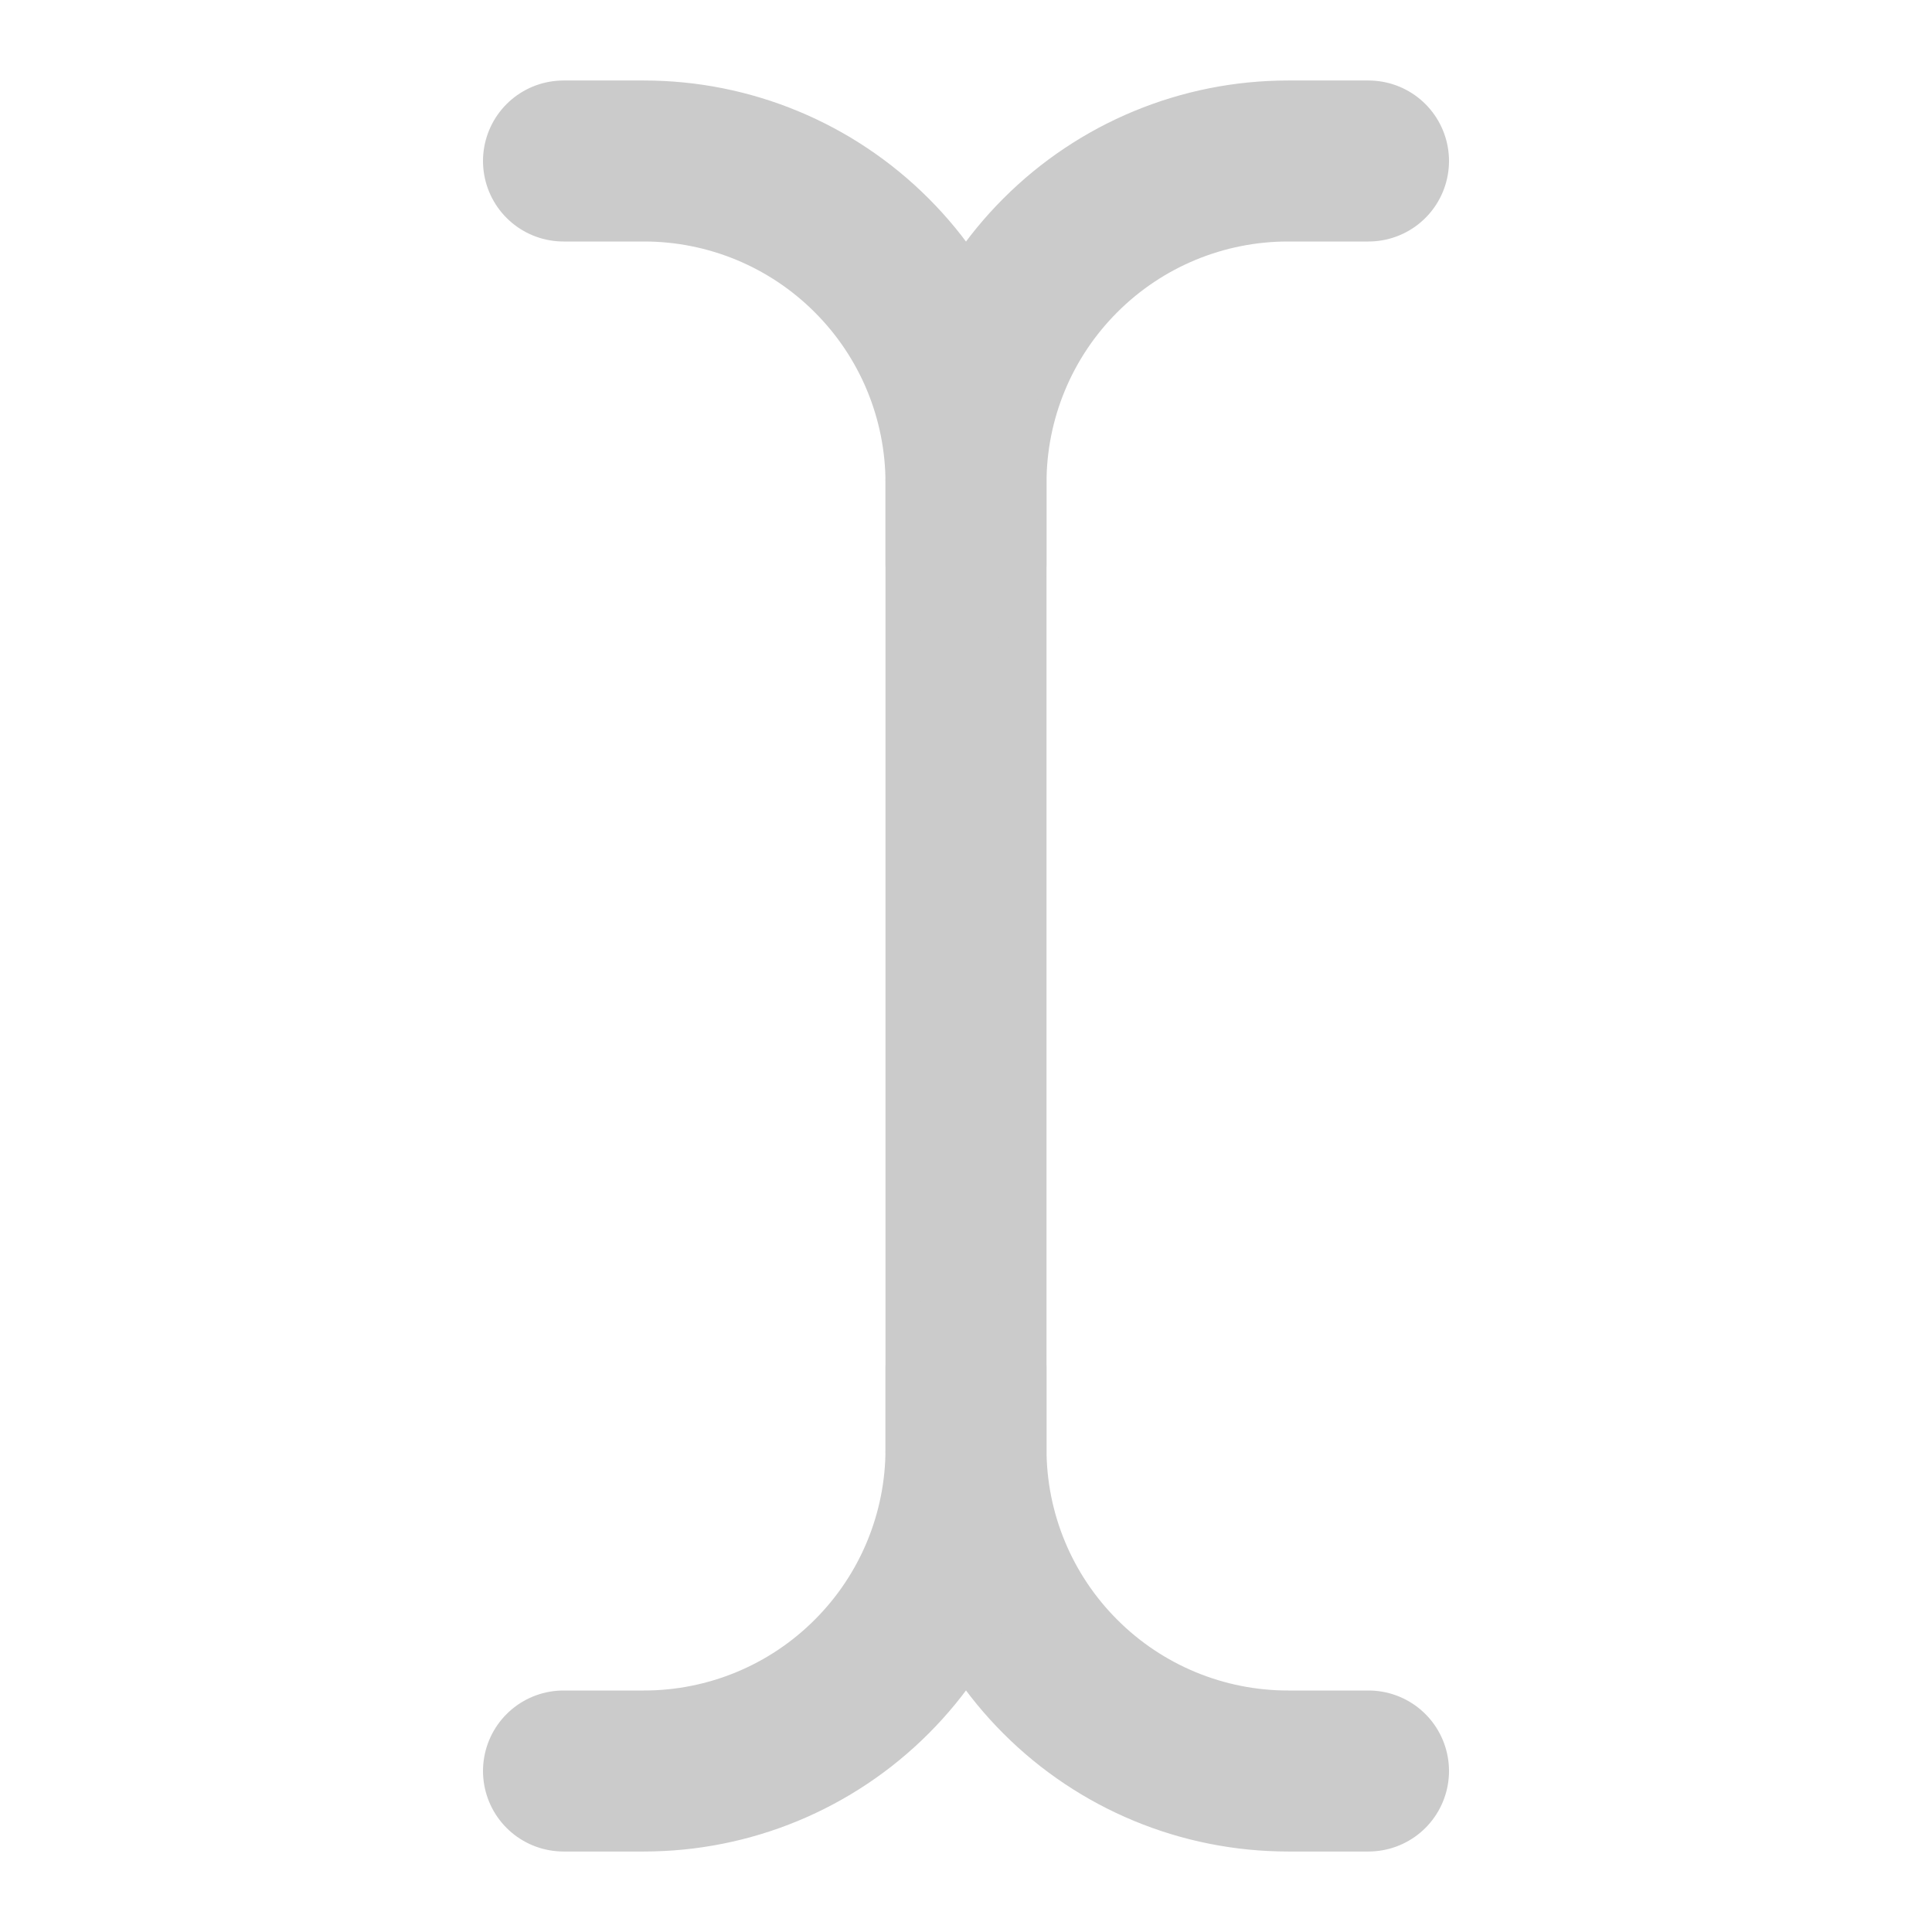 <svg width="24" height="24" viewBox="0 0 24 24" fill="none" xmlns="http://www.w3.org/2000/svg">
<path d="M17 22H16C14.939 22 13.922 21.579 13.172 20.828C12.421 20.078 12 19.061 12 18V6C12 4.939 12.421 3.922 13.172 3.172C13.922 2.421 14.939 2 16 2H17" stroke="#CBCBCB" stroke-width="2" stroke-linecap="round" stroke-linejoin="round"/>
<path d="M7 22H8C9.061 22 10.078 21.579 10.828 20.828C11.579 20.078 12 19.061 12 18V17" stroke="#CBCBCB" stroke-width="2" stroke-linecap="round" stroke-linejoin="round"/>
<path d="M7 2H8C9.061 2 10.078 2.421 10.828 3.172C11.579 3.922 12 4.939 12 6V7" stroke="#CBCBCB" stroke-width="2" stroke-linecap="round" stroke-linejoin="round"/>
</svg>
